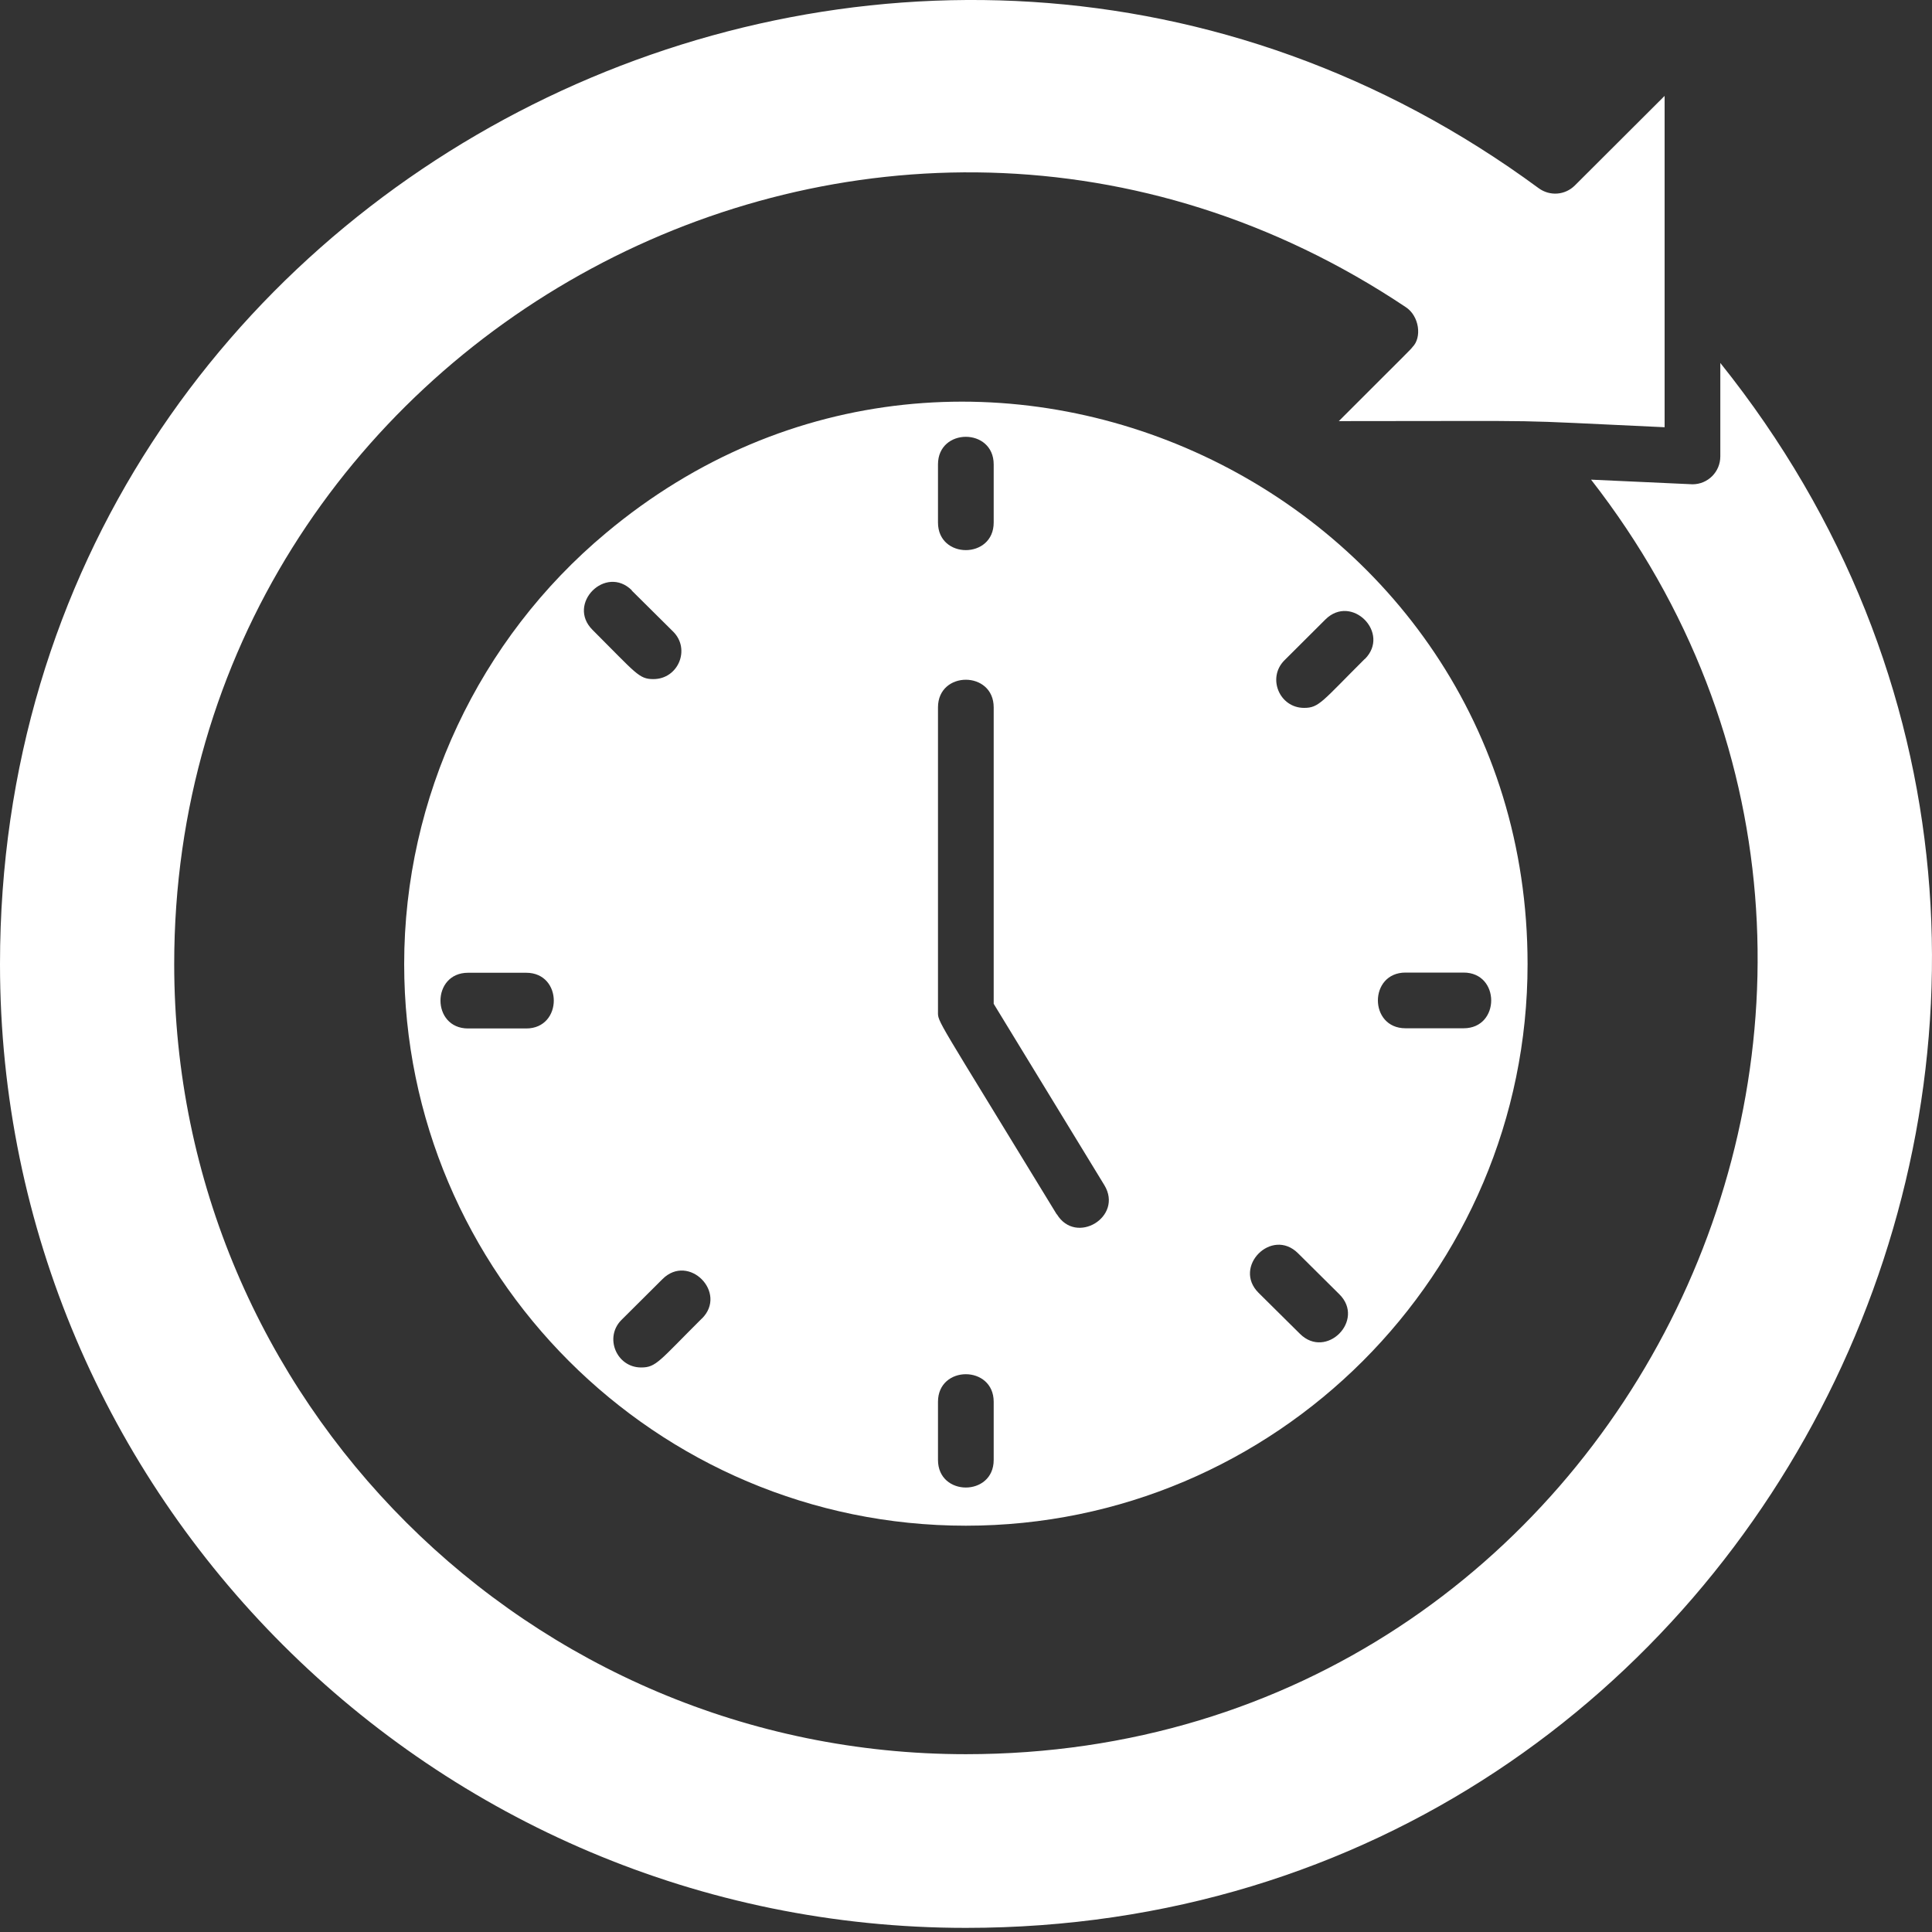 <?xml version="1.0" encoding="UTF-8"?> <svg xmlns="http://www.w3.org/2000/svg" width="30" height="30" viewBox="0 0 30 30" fill="none"><rect x="0" y="0" width="30" height="30" fill="#333333" stroke="none"/><path d="M9.408 8.278C7.438 9.922 6.276 12.38 6.276 14.97C6.276 19.777 10.187 23.691 14.998 23.691C19.808 23.691 23.72 19.777 23.72 14.97C23.72 7.586 15.067 3.537 9.408 8.278ZM8.171 15.97H7.268C6.697 15.97 6.697 15.105 7.268 15.105H8.171C8.742 15.105 8.742 15.97 8.171 15.97ZM9.809 9.169L10.452 9.807C10.726 10.078 10.533 10.545 10.146 10.545C9.919 10.545 9.881 10.459 9.201 9.781C8.794 9.377 9.405 8.763 9.812 9.167L9.809 9.169ZM10.899 20.473C10.233 21.136 10.19 21.234 9.956 21.234C9.573 21.234 9.379 20.767 9.65 20.496L10.288 19.861C10.694 19.457 11.303 20.072 10.899 20.475V20.473ZM14.565 7.211C14.565 6.64 15.43 6.64 15.43 7.211V8.114C15.43 8.685 14.565 8.685 14.565 8.114V7.211ZM15.43 22.67C15.43 23.241 14.565 23.241 14.565 22.67V21.767C14.565 21.196 15.43 21.196 15.43 21.767V22.67ZM16.408 18.855C14.513 15.745 14.565 15.881 14.565 15.708V10.984C14.565 10.412 15.43 10.412 15.43 10.984V15.587L17.149 18.404C17.446 18.895 16.708 19.342 16.411 18.855H16.408ZM20.186 20.712L19.543 20.075C19.137 19.671 19.748 19.056 20.155 19.46L20.798 20.098C21.204 20.501 20.593 21.116 20.186 20.712ZM21.825 15.102H22.727C23.298 15.102 23.298 15.967 22.727 15.967H21.825C21.253 15.967 21.253 15.102 21.825 15.102ZM21.193 10.231C20.527 10.894 20.483 10.992 20.25 10.992C19.866 10.992 19.673 10.525 19.944 10.254L20.581 9.619C20.988 9.216 21.597 9.83 21.193 10.234V10.231Z" fill="white"></path><path d="M26.713 7.087C26.713 7.327 26.52 7.52 26.281 7.52L24.706 7.448C30.918 15.417 25.257 27.239 14.998 27.239C8.22 27.239 2.705 21.736 2.705 14.97C2.705 5.264 13.607 -0.723 21.827 4.768C22.041 4.907 22.081 5.241 21.934 5.388C21.899 5.434 21.934 5.394 20.789 6.539C24.354 6.539 23.218 6.513 25.848 6.634V1.489L24.455 2.879C24.302 3.032 24.066 3.049 23.892 2.922C14.092 -4.294 0 2.66 0 14.97C0 23.221 6.729 29.936 14.998 29.936C27.57 29.936 34.509 15.37 26.713 5.636V7.087Z" fill="white"></path></svg> 